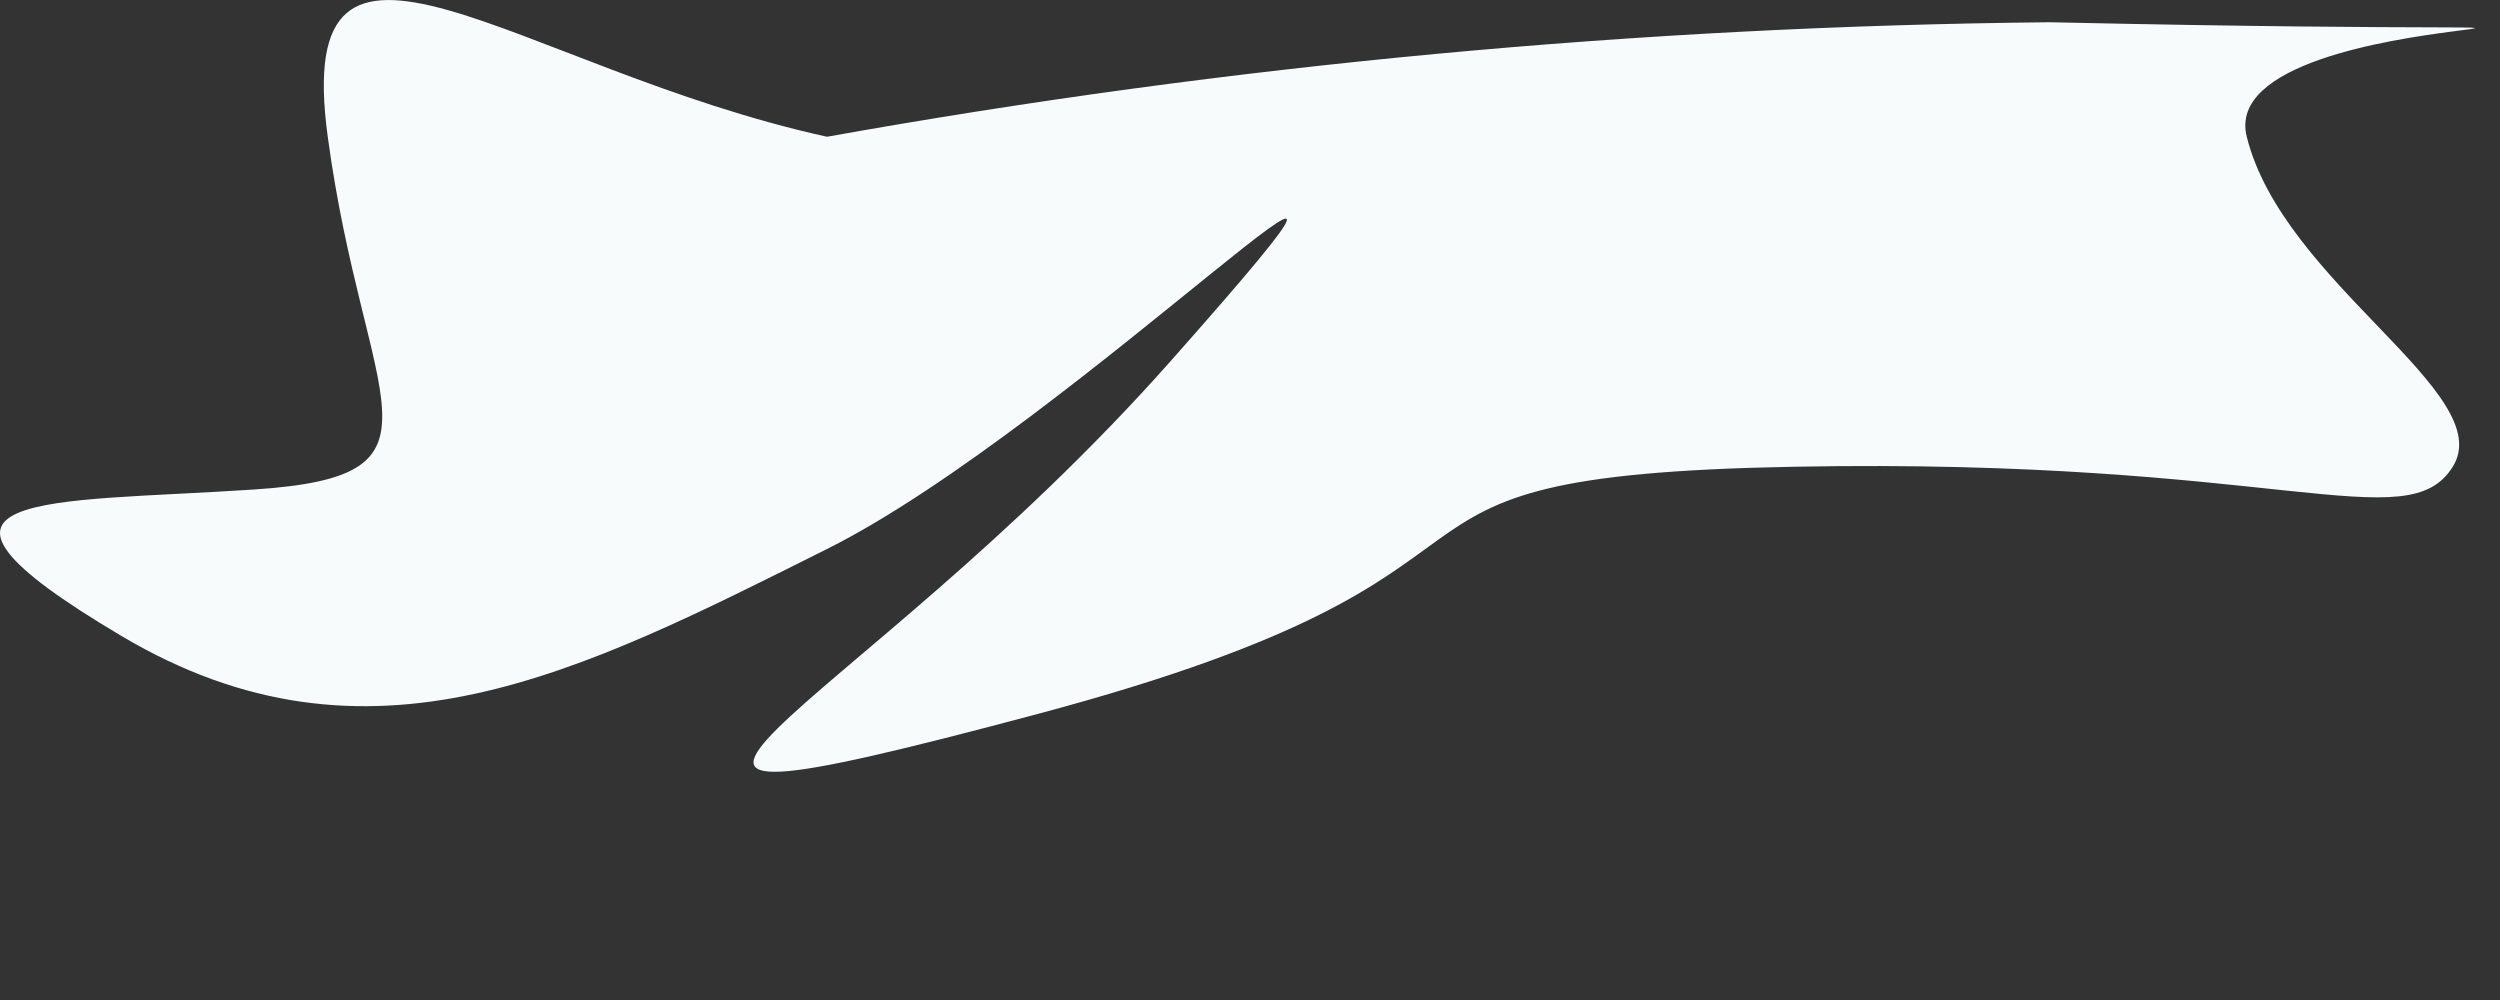 <?xml version="1.0" encoding="utf-8"?>
<svg xmlns="http://www.w3.org/2000/svg" fill="none" height="100%" overflow="visible" preserveAspectRatio="none" style="display: block;" viewBox="0 0 10 4" width="100%">
<rect x="0" y="0" width="10" height="4" fill="#333333" stroke="none"/>
<path d="M3.308 0.547C2.062 0.273 1.164 -0.533 1.311 0.547C1.457 1.628 1.842 1.903 1.017 1.958C0.193 2.013 -0.503 1.958 0.486 2.544C1.475 3.131 2.318 2.691 3.308 2.196C4.297 1.702 5.964 -0.002 4.682 1.445C3.399 2.893 1.952 3.442 4.15 2.856C6.349 2.27 5.231 1.903 7.173 1.867C9.115 1.83 9.628 2.16 9.811 1.867C9.995 1.573 9.133 1.134 8.987 0.547C8.84 -0.039 11.588 0.163 8.199 0.089C6.559 0.105 4.922 0.258 3.308 0.547Z" fill="#F7FBFC" id="Vector"/>
</svg>